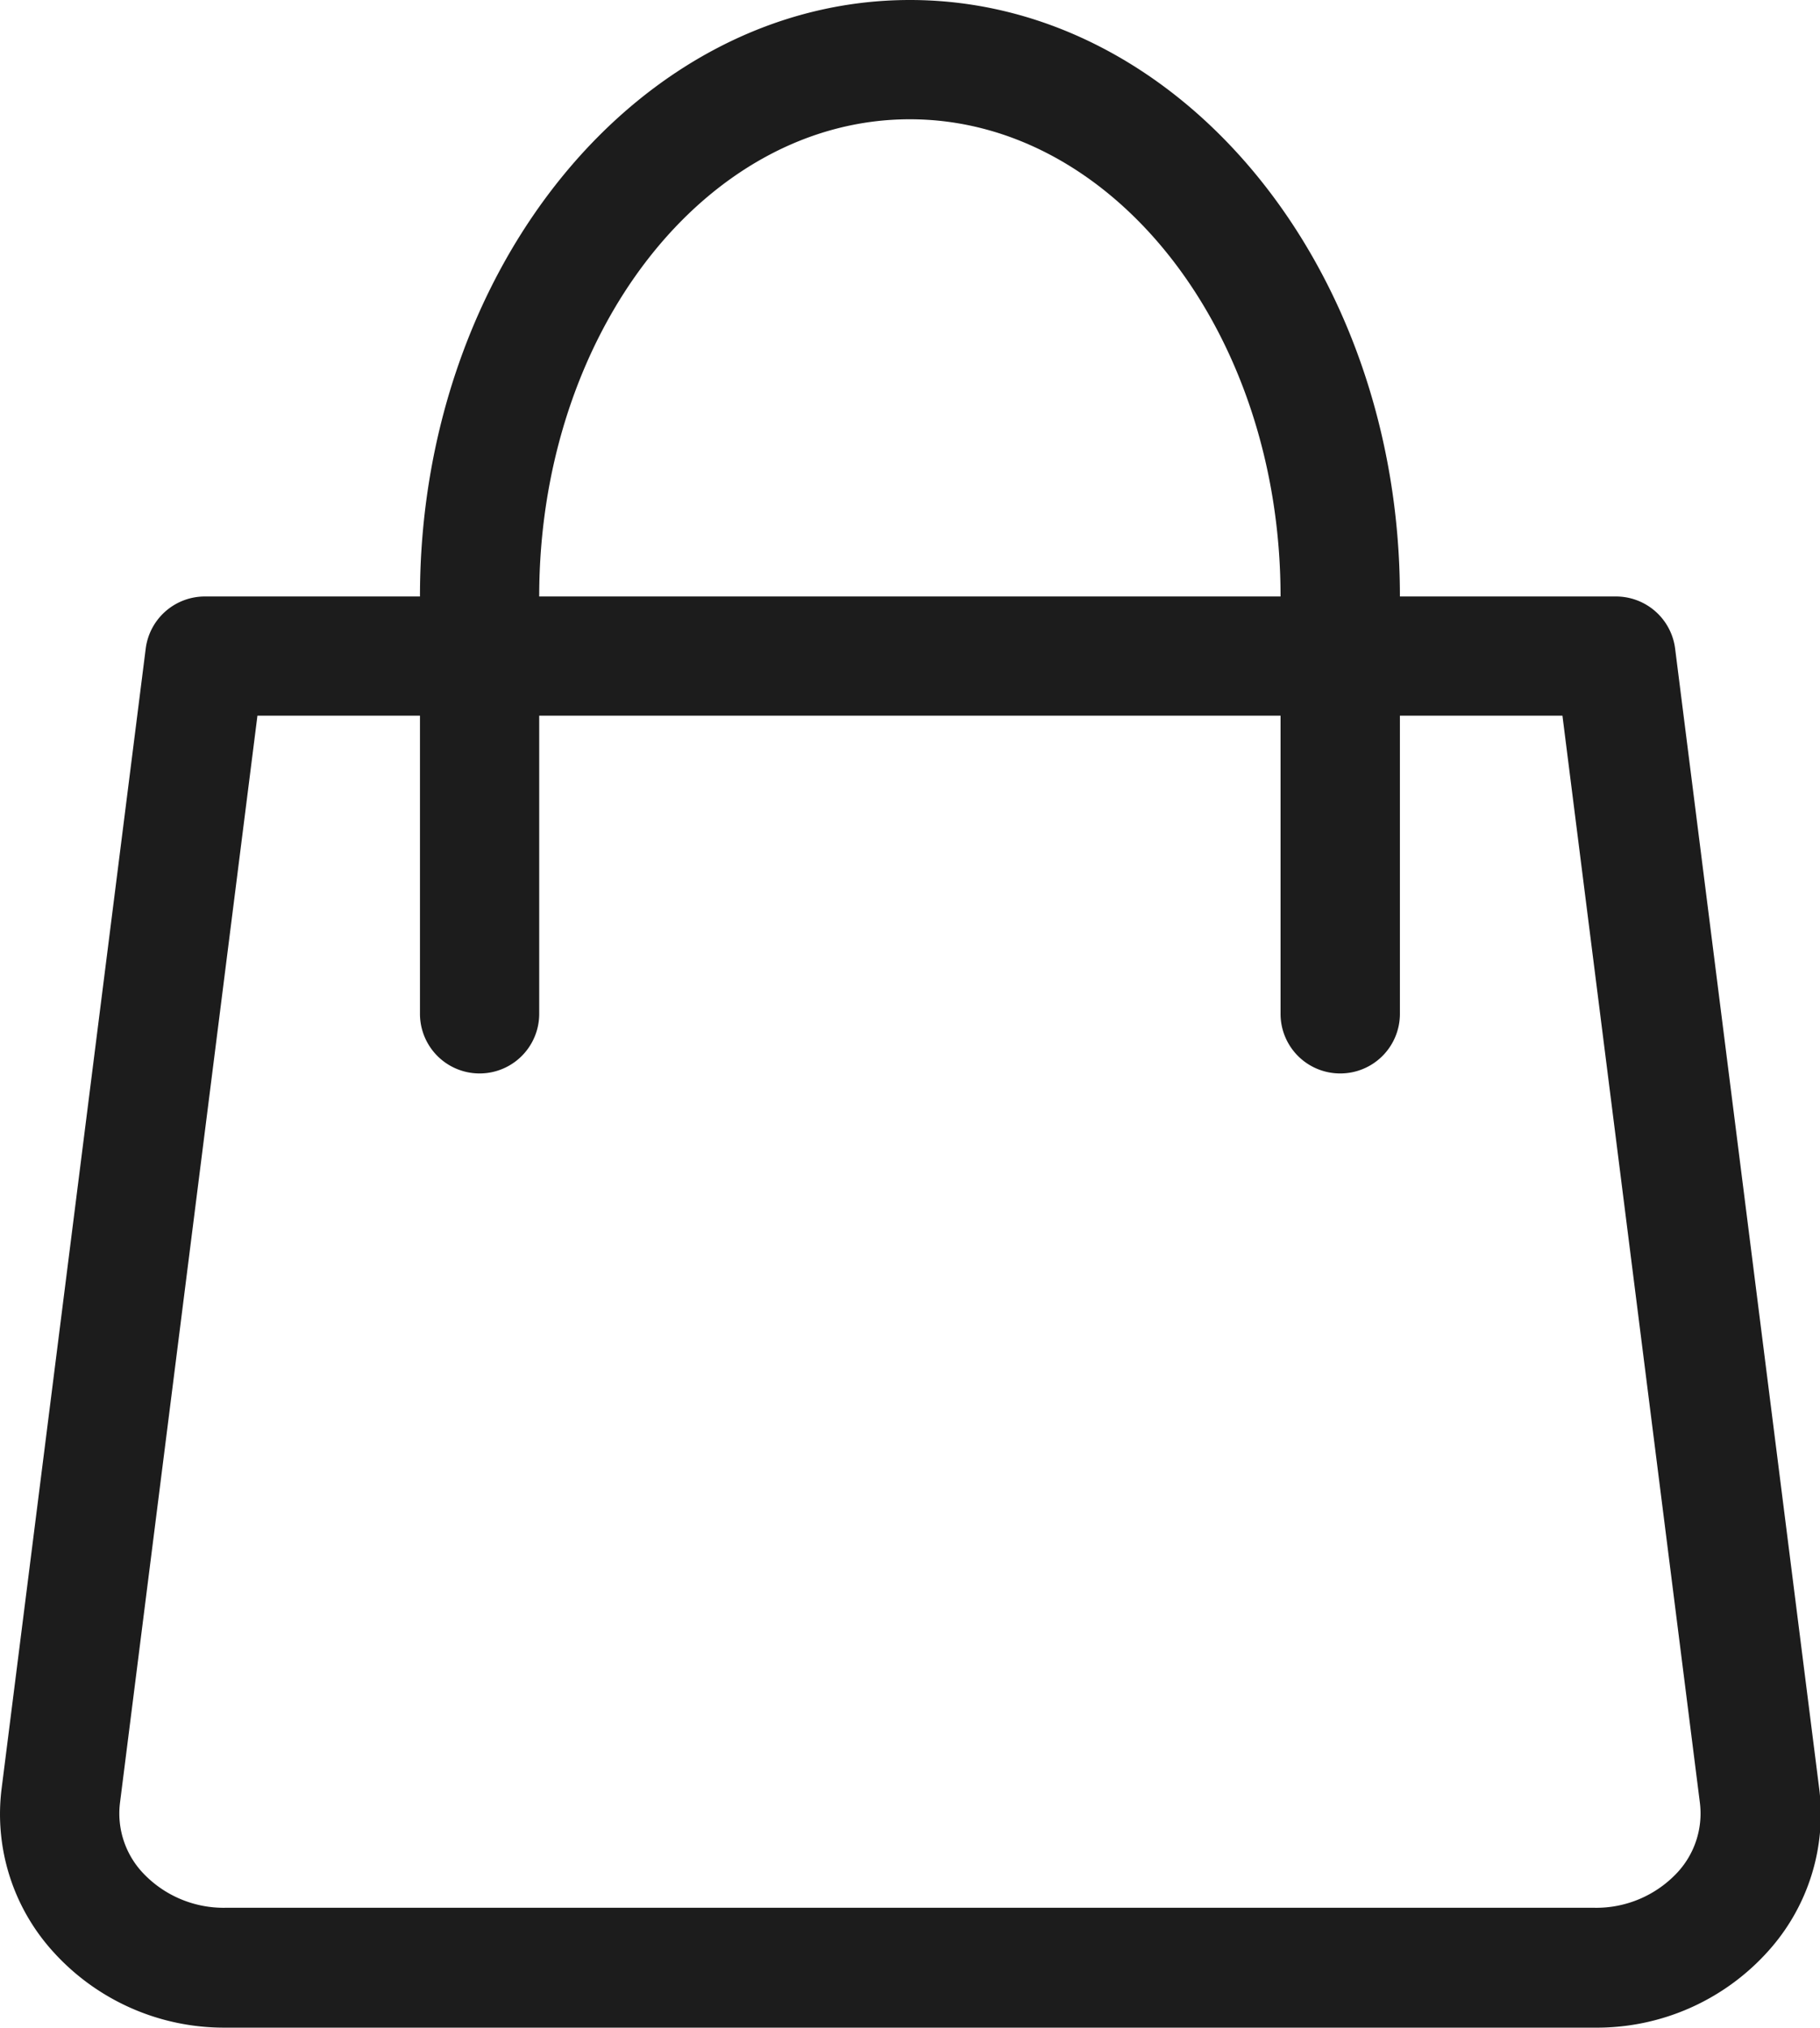 <svg height="17" viewBox="0 0 15.263 17" width="15.263" xmlns="http://www.w3.org/2000/svg"><g fill="#1c1c1c"><path d="m422.62 834h-11.48a1.929 1.929 0 0 1 -1.451-.643 1.715 1.715 0 0 1 -.426-1.365l1.208-9.554a.5.5 0 0 1 .5-.437h11.826a.5.5 0 0 1 .5.437l1.208 9.555a1.715 1.715 0 0 1 -.427 1.365 1.929 1.929 0 0 1 -1.458.642zm-11.212-11-1.153 9.117a.728.728 0 0 0 .185.578.93.93 0 0 0 .7.3h11.48a.929.929 0 0 0 .7-.3.728.728 0 0 0 .185-.578l-1.153-9.117z" transform="translate(-409.249 -817)"/><path d="m422.717 825a.5.5 0 0 1 -.5-.5v-3.5c0-2.206-1.395-4-3.109-4s-3.108 1.794-3.108 4v3.5a.5.5 0 0 1 -1 0v-3.5c0-2.757 1.843-5 4.109-5s4.109 2.243 4.109 5v3.5a.5.5 0 0 1 -.501.5z" transform="translate(-411.478 -816)"/></g></svg>